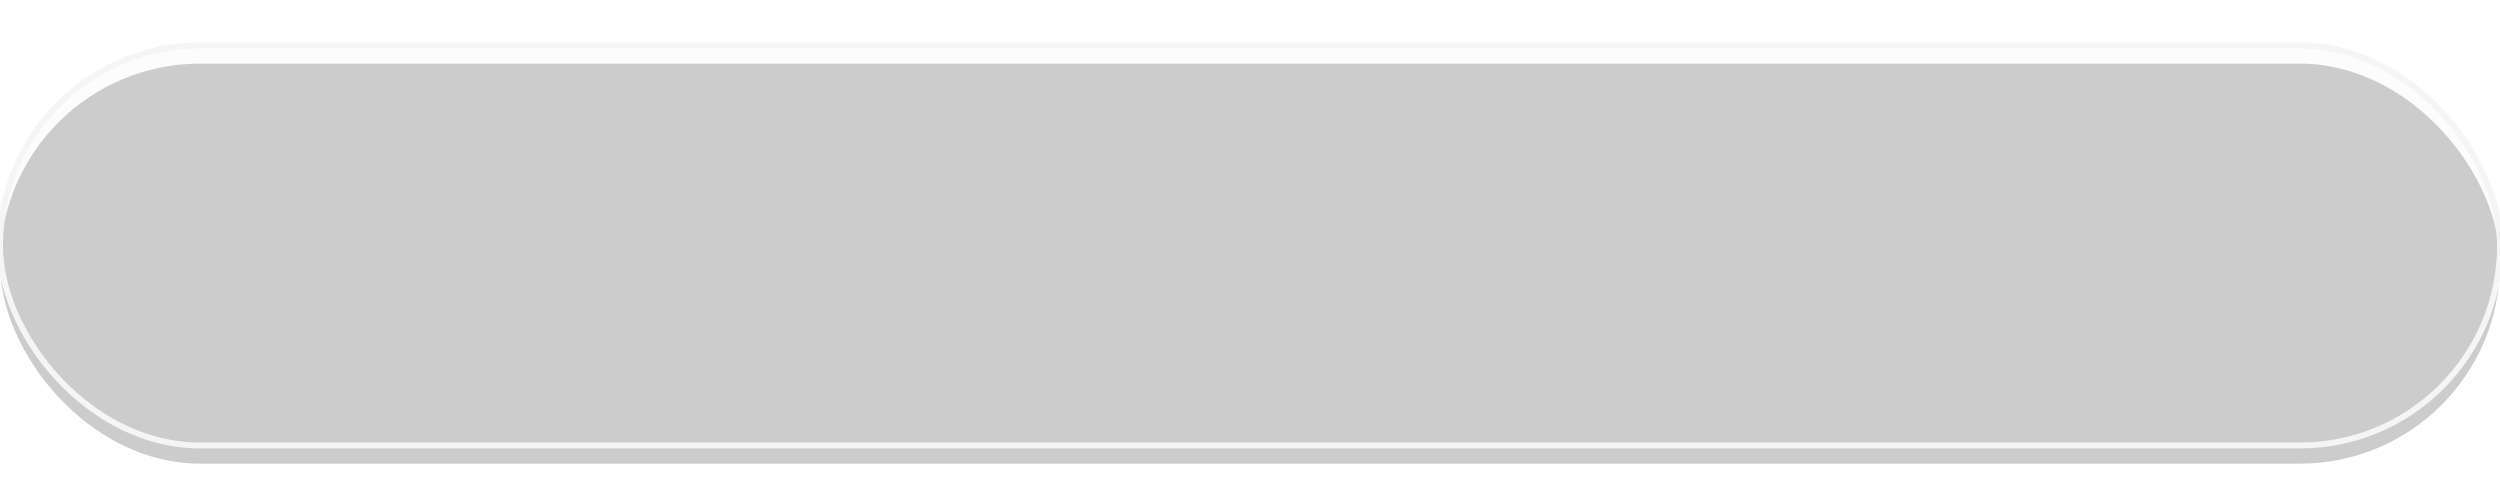 <?xml version="1.0" encoding="UTF-8"?>
<svg width="275px" height="55px" viewBox="0 0 275 55" version="1.1" preserveAspectRatio="none" xmlns="http://www.w3.org/2000/svg" xmlns:xlink="http://www.w3.org/1999/xlink">
    <!-- Generator: Sketch 53.2 (72643) - https://sketchapp.com -->
    <title>PICTURE/RATING/Slider Off Copy</title>
    <desc>Created with Sketch.</desc>
    <defs>
        <rect id="path-1" x="0" y="0" width="275" height="44" rx="22"></rect>
        <filter x="-1.0%" y="-6.4%" width="102.1%" height="112.8%" filterUnits="objectBoundingBox" id="filter-2">
            <feGaussianBlur stdDeviation="1.5" in="SourceAlpha" result="shadowBlurInner1"></feGaussianBlur>
            <feOffset dx="0" dy="2" in="shadowBlurInner1" result="shadowOffsetInner1"></feOffset>
            <feComposite in="shadowOffsetInner1" in2="SourceAlpha" operator="arithmetic" k2="-1" k3="1" result="shadowInnerInner1"></feComposite>
            <feColorMatrix values="0 0 0 0 0   0 0 0 0 0   0 0 0 0 0  0 0 0 0.2 0" type="matrix" in="shadowInnerInner1"></feColorMatrix>
        </filter>
    </defs>
    <g id="PICTURE/RATING/Slider-Off-Copy" stroke="none" stroke-width="1" fill="none" fill-rule="evenodd" opacity="0.2">
        <g id="jauge" transform="translate(0, 5)" fill-rule="nonzero">
            <g id="Rectangle-3">
                <use fill="#EEEEEE" xlink:href="#path-1"></use>
                <use fill="black" fill-opacity="1" filter="url(#filter-2)" xlink:href="#path-1"></use>
                <use stroke="#CCCCCC" stroke-width="0.649" xlink:href="#path-1"></use>
            </g>
        </g>
    </g>
</svg>